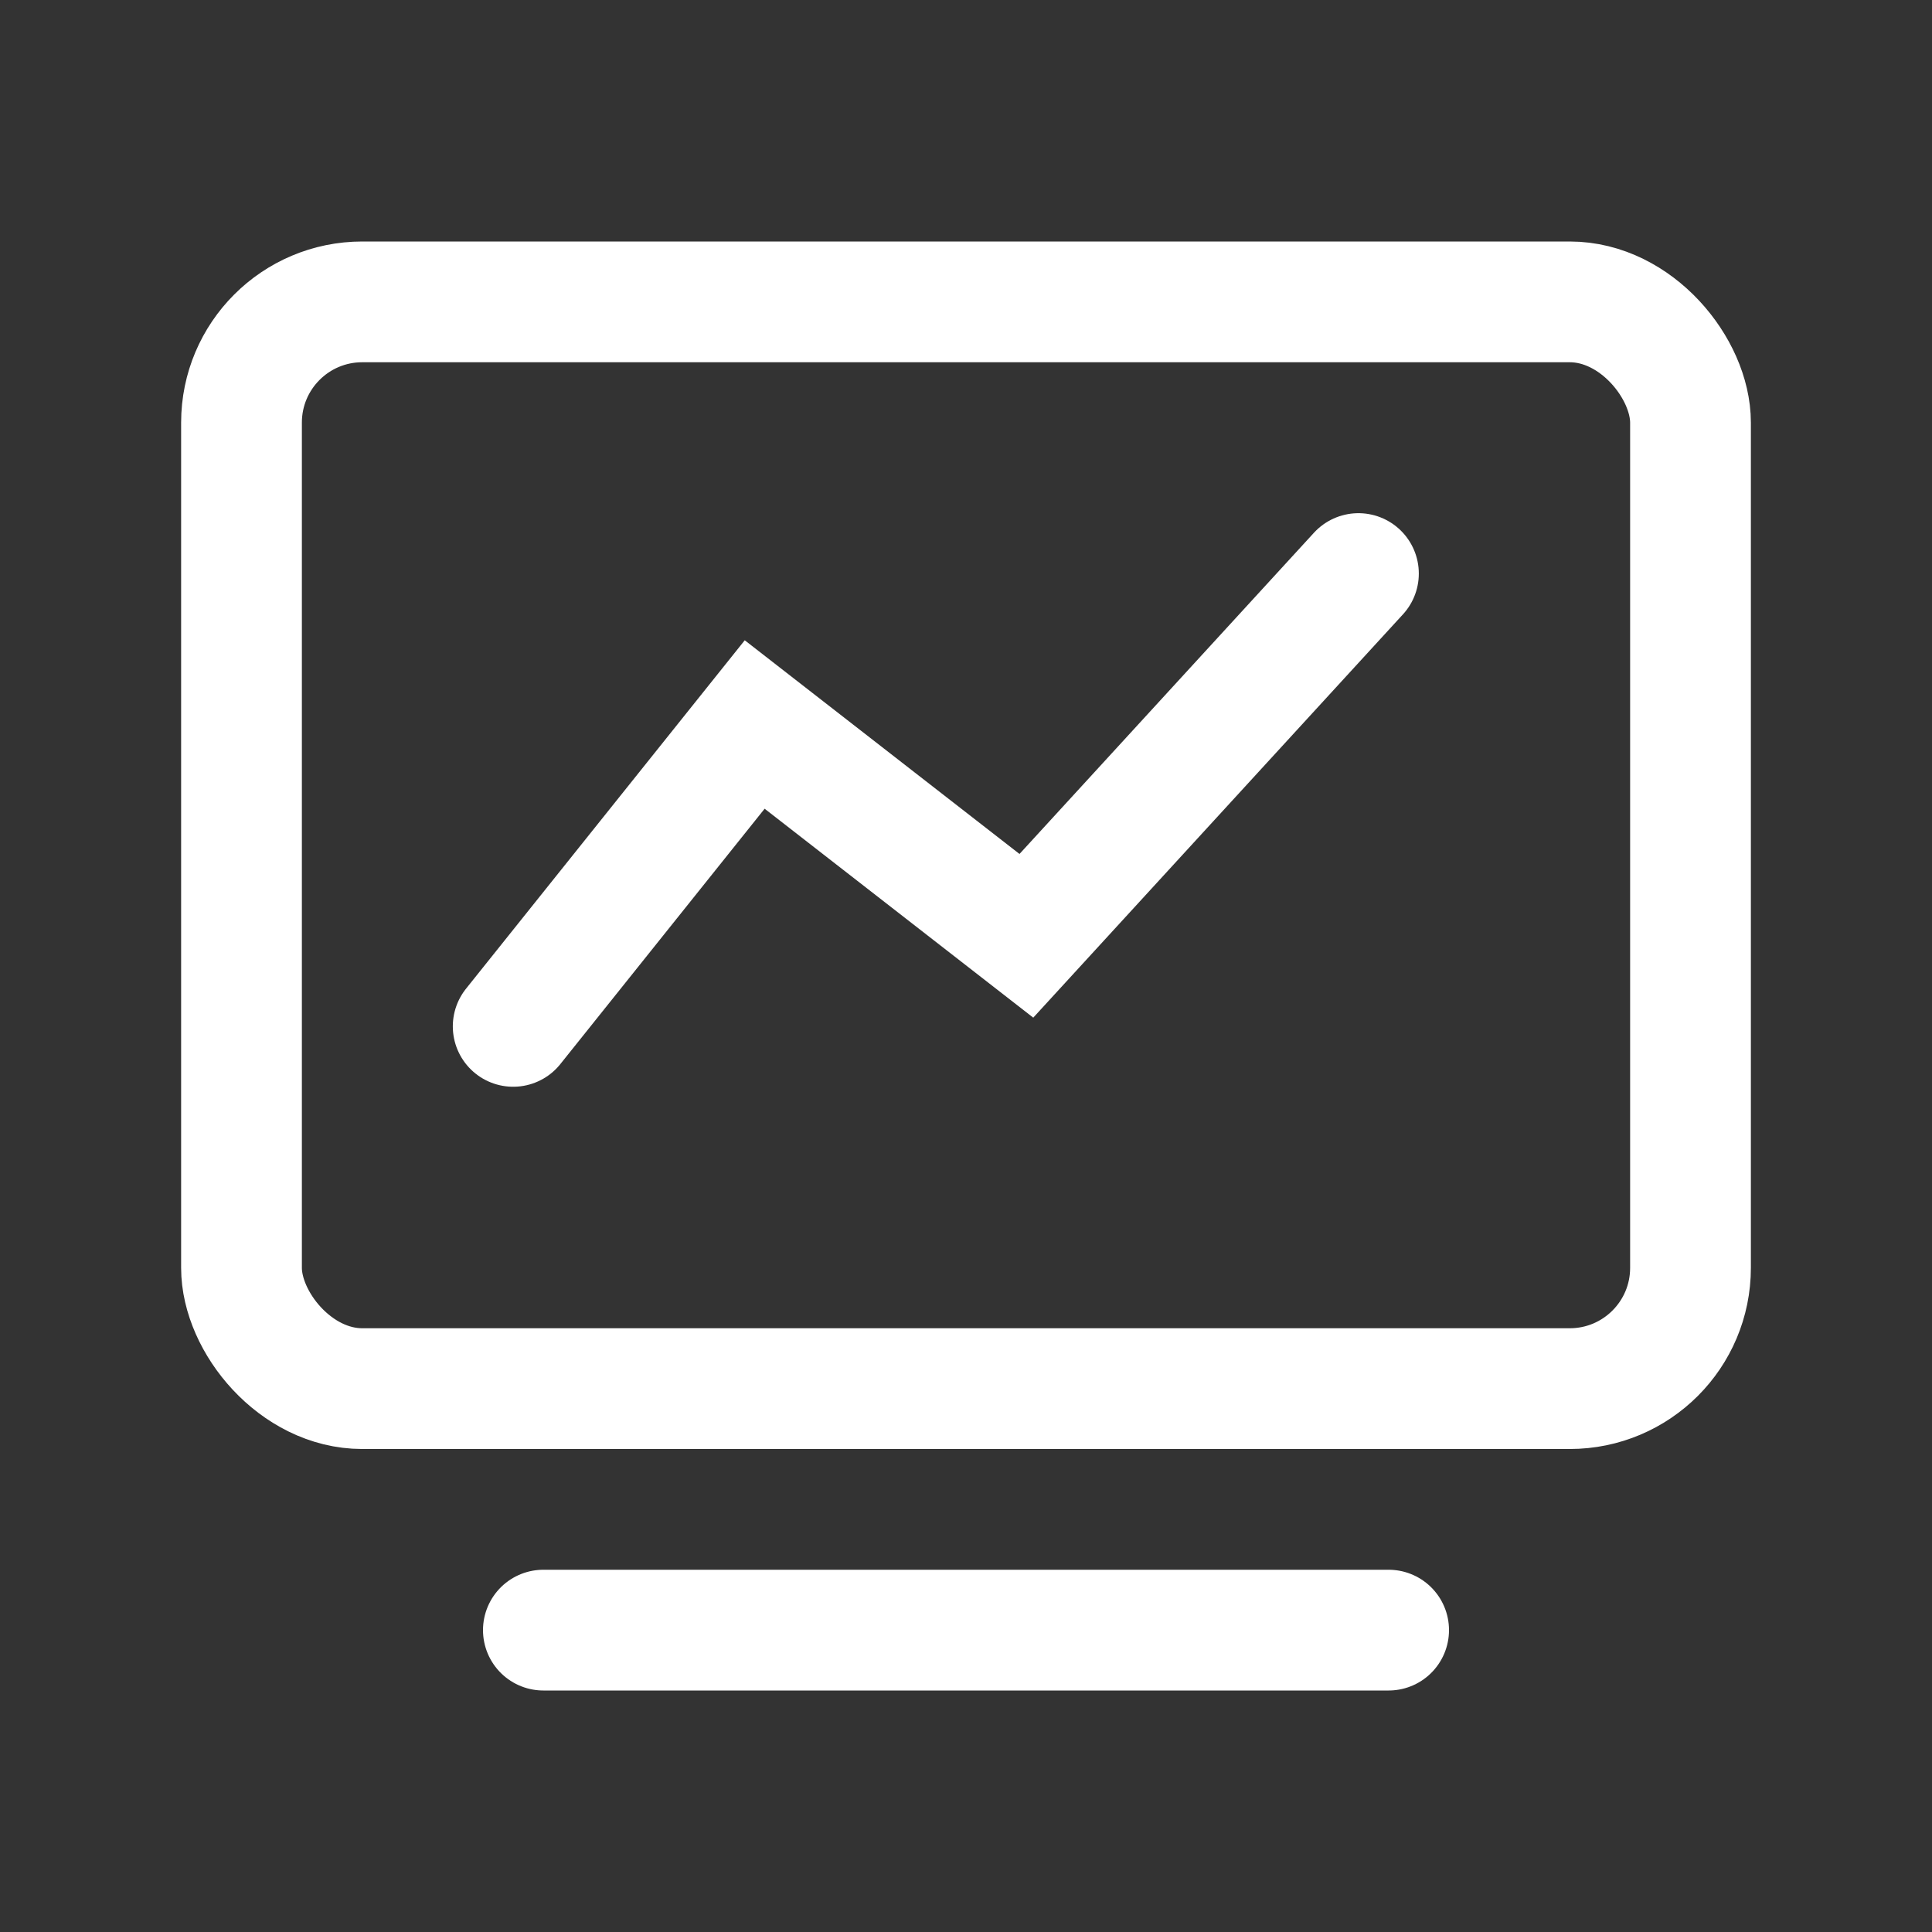 <svg width="32" height="32" viewBox="0 0 32 32" fill="none" xmlns="http://www.w3.org/2000/svg">
<rect x="0" y="0" width="32" height="32" fill="#333333" stroke="none"/>
<rect x="4" y="5" width="24" height="18" rx="2" stroke="white" stroke-width="2"/>
<path d="M8.5 17L12.5 12L17 15.5L22.5 9.5" stroke="white" stroke-width="2" stroke-linecap="round"/>
<path d="M9 27H23" stroke="white" stroke-width="2" stroke-linecap="round"/>
</svg>

